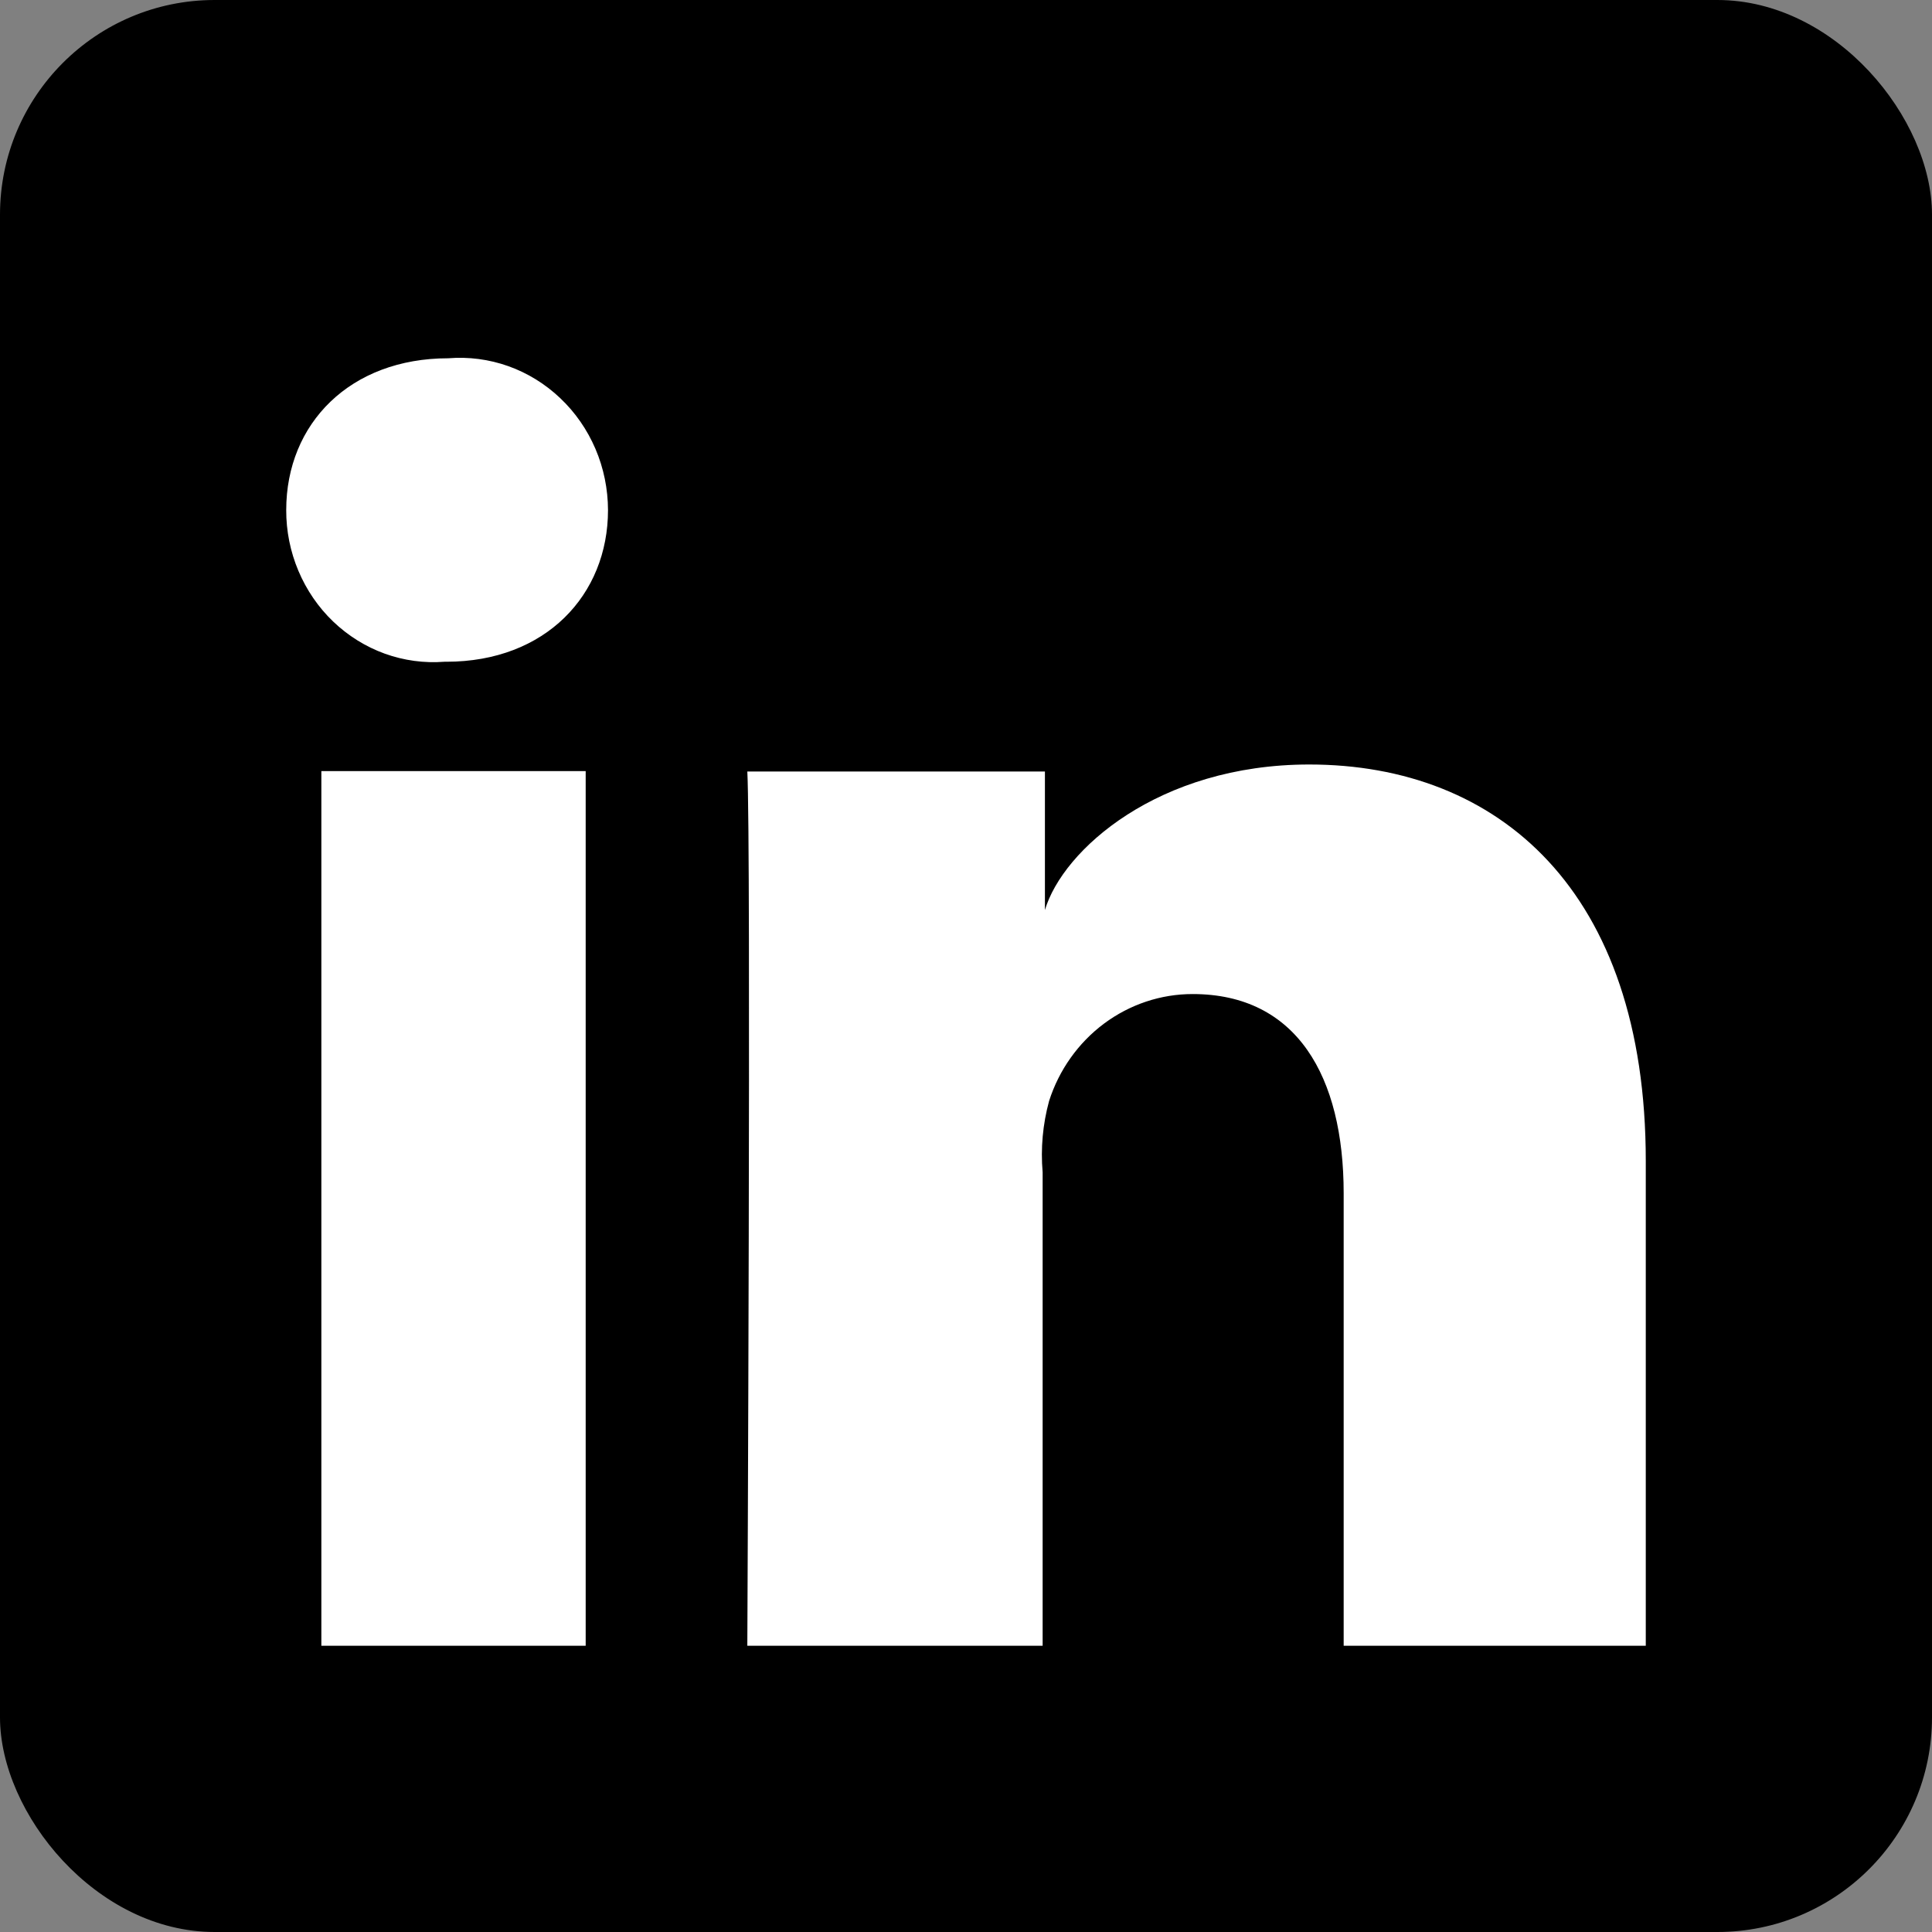 <svg width="27" height="27" viewBox="0 0 27 27" fill="none" xmlns="http://www.w3.org/2000/svg">
<rect x="0" y="0" width="27" height="27" fill="#808080" stroke="none"/>
<rect y="0" width="27" height="27" rx="3" fill="black"/>
<path d="M8.185 23H4.491V10.776H8.185V23ZM6.238 9.248H6.211C5.928 9.27 5.644 9.231 5.377 9.135C5.109 9.038 4.864 8.885 4.656 8.686C4.448 8.487 4.283 8.245 4.17 7.977C4.057 7.709 3.999 7.42 4 7.128C4 5.92 4.892 5.007 6.264 5.007C6.548 4.984 6.834 5.021 7.104 5.117C7.373 5.213 7.621 5.366 7.83 5.565C8.04 5.764 8.207 6.005 8.322 6.274C8.437 6.543 8.496 6.834 8.497 7.128C8.497 8.313 7.626 9.248 6.238 9.248ZM23 23H18.778V16.676C18.778 15.045 18.123 13.892 16.667 13.892C16.222 13.892 15.789 14.037 15.429 14.305C15.069 14.574 14.8 14.952 14.661 15.387C14.573 15.711 14.542 16.048 14.571 16.383V23H10.444C10.444 23 10.497 11.799 10.444 10.782H14.603V12.718C14.851 11.88 16.186 10.684 18.297 10.684C20.936 10.684 23 12.44 23 16.225V23Z" fill="white"/>
</svg>
